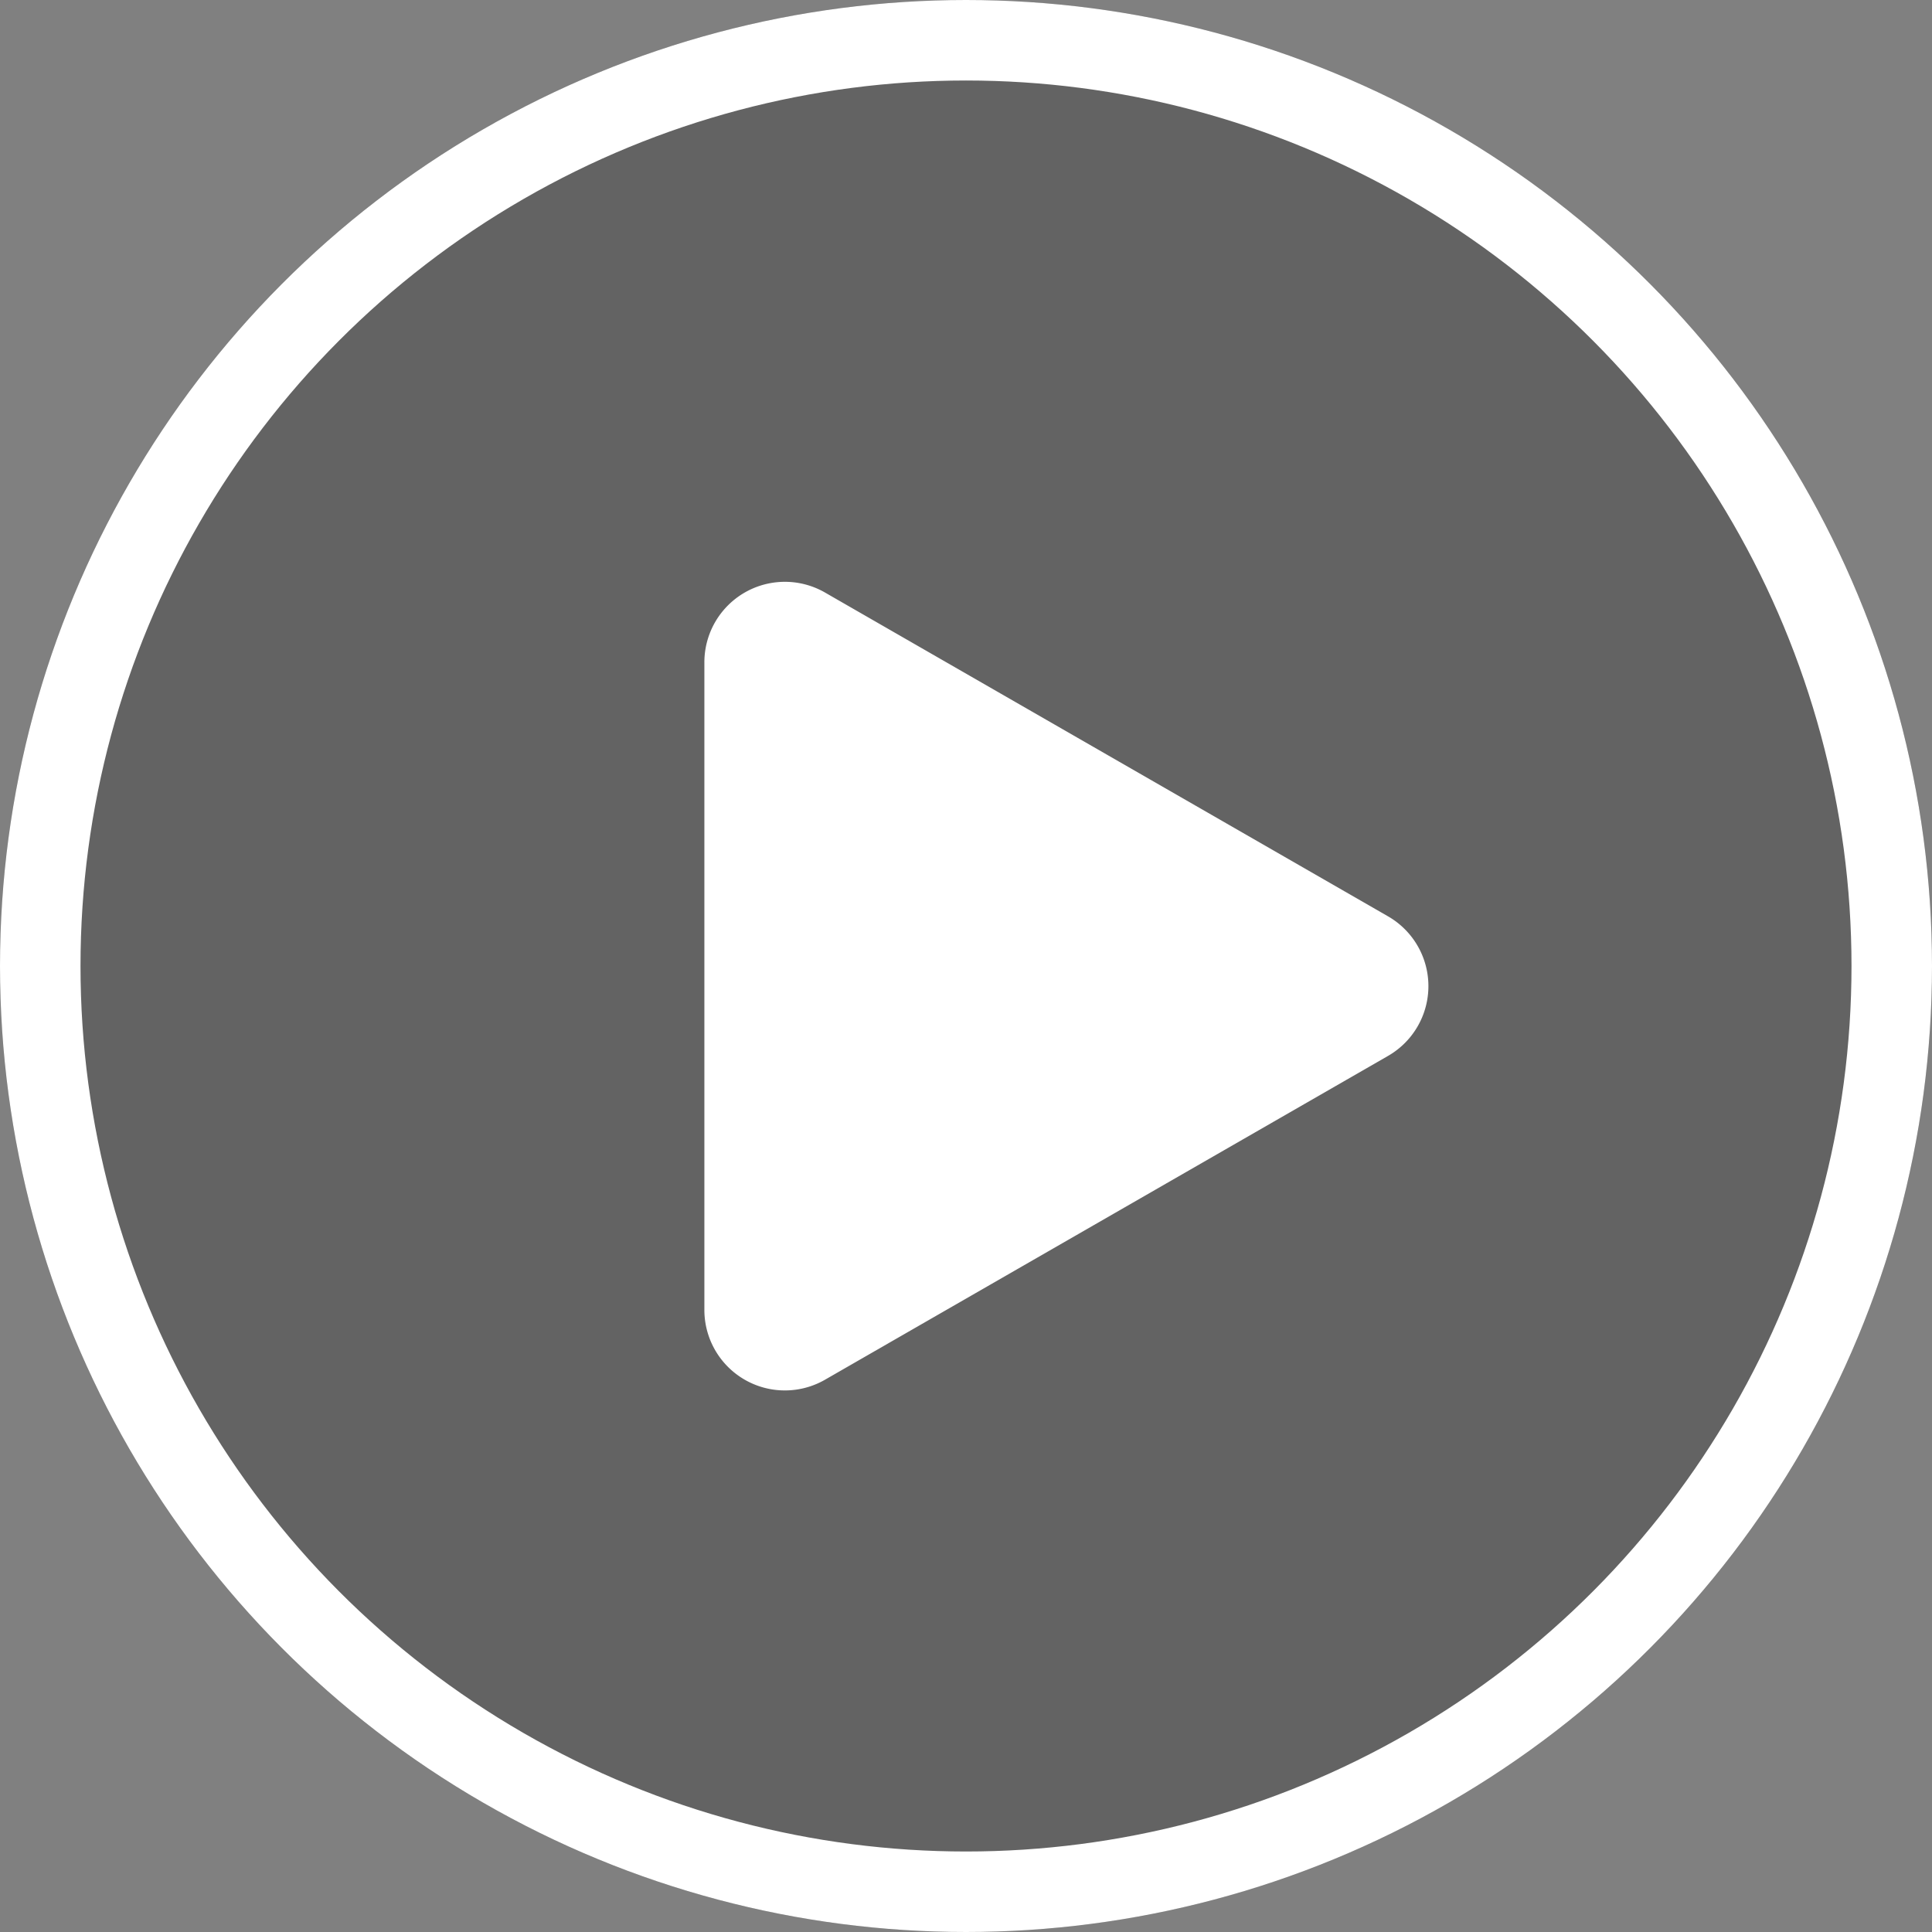 <svg xmlns="http://www.w3.org/2000/svg" width="48" height="48"><rect width="100%" height="100%" fill="#808080" stroke="none"/><g data-name="Play- Button"><g data-name="Ellipse 1660" fill="rgba(0,0,0,0.23)" stroke="#fff" stroke-width="2"><circle cx="24" cy="24" r="24" stroke="none"/><circle cx="24" cy="24" r="23" fill="none"/></g><path data-name="Polygon 24" d="M34.485 22.766a2 2 0 0 1 0 3.468L20.5 34.277a2 2 0 0 1-3-1.734V16.457a2 2 0 0 1 3-1.734Z" fill="#fff"/></g></svg>